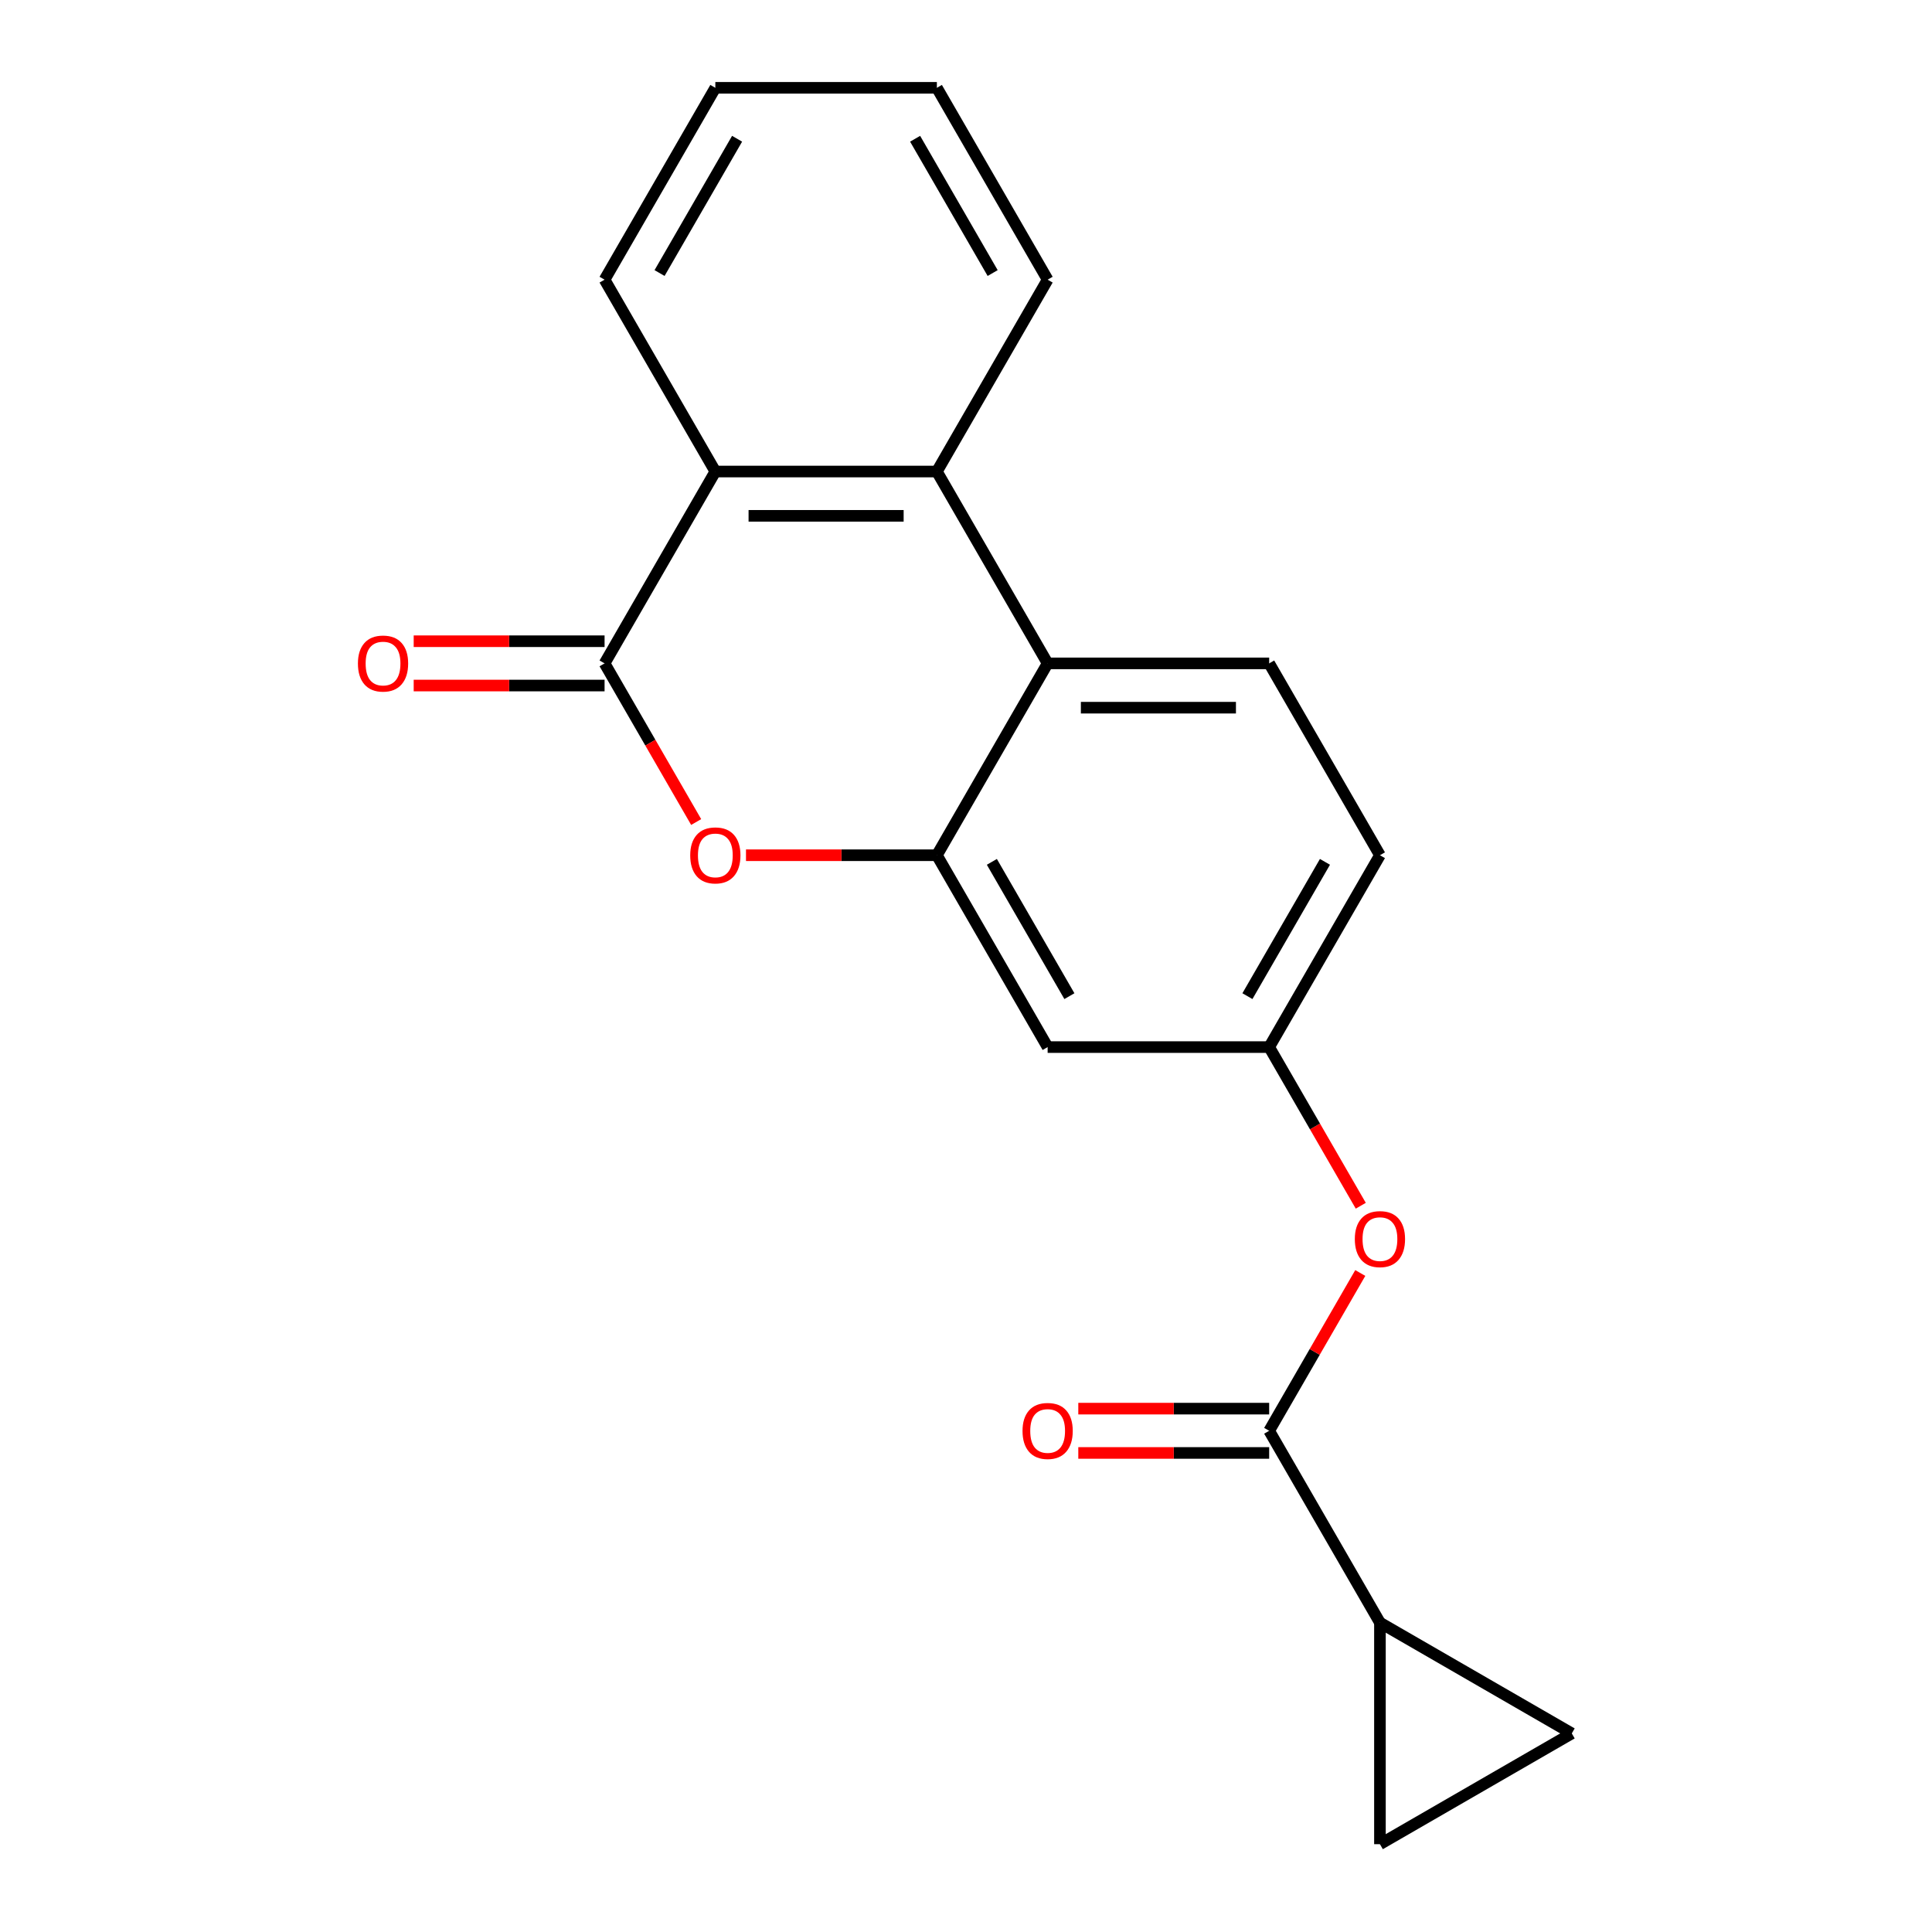 <?xml version='1.0' encoding='iso-8859-1'?>
<svg version='1.1' baseProfile='full'
              xmlns='http://www.w3.org/2000/svg'
                      xmlns:rdkit='http://www.rdkit.org/xml'
                      xmlns:xlink='http://www.w3.org/1999/xlink'
                  xml:space='preserve'
width='1000px' height='1000px' viewBox='0 0 1000 1000'>
<!-- END OF HEADER -->
<rect style='opacity:1.0;fill:#FFFFFF;stroke:none' width='1000' height='1000' x='0' y='0'> </rect>
<path class='bond-1' d='M 312.926,343.364 L 336.631,384.422' style='fill:none;fill-rule:evenodd;stroke:#000000;stroke-width:6px;stroke-linecap:butt;stroke-linejoin:miter;stroke-opacity:1' />
<path class='bond-1' d='M 336.631,384.422 L 360.336,425.481' style='fill:none;fill-rule:evenodd;stroke:#FF0000;stroke-width:6px;stroke-linecap:butt;stroke-linejoin:miter;stroke-opacity:1' />
<path class='bond-4' d='M 312.926,343.364 L 370.258,244.061' style='fill:none;fill-rule:evenodd;stroke:#000000;stroke-width:6px;stroke-linecap:butt;stroke-linejoin:miter;stroke-opacity:1' />
<path class='bond-13' d='M 312.926,331.898 L 263.526,331.898' style='fill:none;fill-rule:evenodd;stroke:#000000;stroke-width:6px;stroke-linecap:butt;stroke-linejoin:miter;stroke-opacity:1' />
<path class='bond-13' d='M 263.526,331.898 L 214.127,331.898' style='fill:none;fill-rule:evenodd;stroke:#FF0000;stroke-width:6px;stroke-linecap:butt;stroke-linejoin:miter;stroke-opacity:1' />
<path class='bond-13' d='M 312.926,354.831 L 263.526,354.831' style='fill:none;fill-rule:evenodd;stroke:#000000;stroke-width:6px;stroke-linecap:butt;stroke-linejoin:miter;stroke-opacity:1' />
<path class='bond-13' d='M 263.526,354.831 L 214.127,354.831' style='fill:none;fill-rule:evenodd;stroke:#FF0000;stroke-width:6px;stroke-linecap:butt;stroke-linejoin:miter;stroke-opacity:1' />
<path class='bond-0' d='M 484.924,442.667 L 435.524,442.667' style='fill:none;fill-rule:evenodd;stroke:#000000;stroke-width:6px;stroke-linecap:butt;stroke-linejoin:miter;stroke-opacity:1' />
<path class='bond-0' d='M 435.524,442.667 L 386.125,442.667' style='fill:none;fill-rule:evenodd;stroke:#FF0000;stroke-width:6px;stroke-linecap:butt;stroke-linejoin:miter;stroke-opacity:1' />
<path class='bond-9' d='M 484.924,442.667 L 542.257,541.97' style='fill:none;fill-rule:evenodd;stroke:#000000;stroke-width:6px;stroke-linecap:butt;stroke-linejoin:miter;stroke-opacity:1' />
<path class='bond-9' d='M 513.384,446.096 L 553.517,515.608' style='fill:none;fill-rule:evenodd;stroke:#000000;stroke-width:6px;stroke-linecap:butt;stroke-linejoin:miter;stroke-opacity:1' />
<path class='bond-20' d='M 484.924,442.667 L 542.257,343.364' style='fill:none;fill-rule:evenodd;stroke:#000000;stroke-width:6px;stroke-linecap:butt;stroke-linejoin:miter;stroke-opacity:1' />
<path class='bond-2' d='M 542.257,343.364 L 484.924,244.061' style='fill:none;fill-rule:evenodd;stroke:#000000;stroke-width:6px;stroke-linecap:butt;stroke-linejoin:miter;stroke-opacity:1' />
<path class='bond-11' d='M 542.257,343.364 L 656.922,343.364' style='fill:none;fill-rule:evenodd;stroke:#000000;stroke-width:6px;stroke-linecap:butt;stroke-linejoin:miter;stroke-opacity:1' />
<path class='bond-11' d='M 559.456,366.297 L 639.722,366.297' style='fill:none;fill-rule:evenodd;stroke:#000000;stroke-width:6px;stroke-linecap:butt;stroke-linejoin:miter;stroke-opacity:1' />
<path class='bond-3' d='M 484.924,244.061 L 370.258,244.061' style='fill:none;fill-rule:evenodd;stroke:#000000;stroke-width:6px;stroke-linecap:butt;stroke-linejoin:miter;stroke-opacity:1' />
<path class='bond-3' d='M 467.724,266.994 L 387.458,266.994' style='fill:none;fill-rule:evenodd;stroke:#000000;stroke-width:6px;stroke-linecap:butt;stroke-linejoin:miter;stroke-opacity:1' />
<path class='bond-16' d='M 484.924,244.061 L 542.257,144.758' style='fill:none;fill-rule:evenodd;stroke:#000000;stroke-width:6px;stroke-linecap:butt;stroke-linejoin:miter;stroke-opacity:1' />
<path class='bond-17' d='M 370.258,244.061 L 312.926,144.758' style='fill:none;fill-rule:evenodd;stroke:#000000;stroke-width:6px;stroke-linecap:butt;stroke-linejoin:miter;stroke-opacity:1' />
<path class='bond-5' d='M 656.922,740.577 L 680.5,699.739' style='fill:none;fill-rule:evenodd;stroke:#000000;stroke-width:6px;stroke-linecap:butt;stroke-linejoin:miter;stroke-opacity:1' />
<path class='bond-5' d='M 680.5,699.739 L 704.078,658.9' style='fill:none;fill-rule:evenodd;stroke:#FF0000;stroke-width:6px;stroke-linecap:butt;stroke-linejoin:miter;stroke-opacity:1' />
<path class='bond-6' d='M 656.922,740.577 L 714.255,839.88' style='fill:none;fill-rule:evenodd;stroke:#000000;stroke-width:6px;stroke-linecap:butt;stroke-linejoin:miter;stroke-opacity:1' />
<path class='bond-14' d='M 656.922,729.11 L 607.523,729.11' style='fill:none;fill-rule:evenodd;stroke:#000000;stroke-width:6px;stroke-linecap:butt;stroke-linejoin:miter;stroke-opacity:1' />
<path class='bond-14' d='M 607.523,729.11 L 558.123,729.11' style='fill:none;fill-rule:evenodd;stroke:#FF0000;stroke-width:6px;stroke-linecap:butt;stroke-linejoin:miter;stroke-opacity:1' />
<path class='bond-14' d='M 656.922,752.043 L 607.523,752.043' style='fill:none;fill-rule:evenodd;stroke:#000000;stroke-width:6px;stroke-linecap:butt;stroke-linejoin:miter;stroke-opacity:1' />
<path class='bond-14' d='M 607.523,752.043 L 558.123,752.043' style='fill:none;fill-rule:evenodd;stroke:#FF0000;stroke-width:6px;stroke-linecap:butt;stroke-linejoin:miter;stroke-opacity:1' />
<path class='bond-7' d='M 714.255,839.88 L 813.558,897.213' style='fill:none;fill-rule:evenodd;stroke:#000000;stroke-width:6px;stroke-linecap:butt;stroke-linejoin:miter;stroke-opacity:1' />
<path class='bond-8' d='M 714.255,839.88 L 714.255,954.545' style='fill:none;fill-rule:evenodd;stroke:#000000;stroke-width:6px;stroke-linecap:butt;stroke-linejoin:miter;stroke-opacity:1' />
<path class='bond-23' d='M 813.558,897.213 L 714.255,954.545' style='fill:none;fill-rule:evenodd;stroke:#000000;stroke-width:6px;stroke-linecap:butt;stroke-linejoin:miter;stroke-opacity:1' />
<path class='bond-12' d='M 542.257,541.97 L 656.922,541.97' style='fill:none;fill-rule:evenodd;stroke:#000000;stroke-width:6px;stroke-linecap:butt;stroke-linejoin:miter;stroke-opacity:1' />
<path class='bond-10' d='M 704.332,624.087 L 680.627,583.029' style='fill:none;fill-rule:evenodd;stroke:#FF0000;stroke-width:6px;stroke-linecap:butt;stroke-linejoin:miter;stroke-opacity:1' />
<path class='bond-10' d='M 680.627,583.029 L 656.922,541.97' style='fill:none;fill-rule:evenodd;stroke:#000000;stroke-width:6px;stroke-linecap:butt;stroke-linejoin:miter;stroke-opacity:1' />
<path class='bond-15' d='M 656.922,343.364 L 714.255,442.667' style='fill:none;fill-rule:evenodd;stroke:#000000;stroke-width:6px;stroke-linecap:butt;stroke-linejoin:miter;stroke-opacity:1' />
<path class='bond-22' d='M 656.922,541.97 L 714.255,442.667' style='fill:none;fill-rule:evenodd;stroke:#000000;stroke-width:6px;stroke-linecap:butt;stroke-linejoin:miter;stroke-opacity:1' />
<path class='bond-22' d='M 645.661,515.608 L 685.794,446.096' style='fill:none;fill-rule:evenodd;stroke:#000000;stroke-width:6px;stroke-linecap:butt;stroke-linejoin:miter;stroke-opacity:1' />
<path class='bond-21' d='M 542.257,144.758 L 484.924,45.455' style='fill:none;fill-rule:evenodd;stroke:#000000;stroke-width:6px;stroke-linecap:butt;stroke-linejoin:miter;stroke-opacity:1' />
<path class='bond-21' d='M 513.796,141.329 L 473.663,71.817' style='fill:none;fill-rule:evenodd;stroke:#000000;stroke-width:6px;stroke-linecap:butt;stroke-linejoin:miter;stroke-opacity:1' />
<path class='bond-19' d='M 312.926,144.758 L 370.258,45.455' style='fill:none;fill-rule:evenodd;stroke:#000000;stroke-width:6px;stroke-linecap:butt;stroke-linejoin:miter;stroke-opacity:1' />
<path class='bond-19' d='M 341.386,141.329 L 381.519,71.817' style='fill:none;fill-rule:evenodd;stroke:#000000;stroke-width:6px;stroke-linecap:butt;stroke-linejoin:miter;stroke-opacity:1' />
<path class='bond-18' d='M 484.924,45.455 L 370.258,45.455' style='fill:none;fill-rule:evenodd;stroke:#000000;stroke-width:6px;stroke-linecap:butt;stroke-linejoin:miter;stroke-opacity:1' />
<path  class='atom-2' d='M 357.258 442.747
Q 357.258 435.947, 360.618 432.147
Q 363.978 428.347, 370.258 428.347
Q 376.538 428.347, 379.898 432.147
Q 383.258 435.947, 383.258 442.747
Q 383.258 449.627, 379.858 453.547
Q 376.458 457.427, 370.258 457.427
Q 364.018 457.427, 360.618 453.547
Q 357.258 449.667, 357.258 442.747
M 370.258 454.227
Q 374.578 454.227, 376.898 451.347
Q 379.258 448.427, 379.258 442.747
Q 379.258 437.187, 376.898 434.387
Q 374.578 431.547, 370.258 431.547
Q 365.938 431.547, 363.578 434.347
Q 361.258 437.147, 361.258 442.747
Q 361.258 448.467, 363.578 451.347
Q 365.938 454.227, 370.258 454.227
' fill='#FF0000'/>
<path  class='atom-11' d='M 701.255 641.354
Q 701.255 634.554, 704.615 630.754
Q 707.975 626.954, 714.255 626.954
Q 720.535 626.954, 723.895 630.754
Q 727.255 634.554, 727.255 641.354
Q 727.255 648.234, 723.855 652.154
Q 720.455 656.034, 714.255 656.034
Q 708.015 656.034, 704.615 652.154
Q 701.255 648.274, 701.255 641.354
M 714.255 652.834
Q 718.575 652.834, 720.895 649.954
Q 723.255 647.034, 723.255 641.354
Q 723.255 635.794, 720.895 632.994
Q 718.575 630.154, 714.255 630.154
Q 709.935 630.154, 707.575 632.954
Q 705.255 635.754, 705.255 641.354
Q 705.255 647.074, 707.575 649.954
Q 709.935 652.834, 714.255 652.834
' fill='#FF0000'/>
<path  class='atom-14' d='M 185.26 343.444
Q 185.26 336.644, 188.62 332.844
Q 191.98 329.044, 198.26 329.044
Q 204.54 329.044, 207.9 332.844
Q 211.26 336.644, 211.26 343.444
Q 211.26 350.324, 207.86 354.244
Q 204.46 358.124, 198.26 358.124
Q 192.02 358.124, 188.62 354.244
Q 185.26 350.364, 185.26 343.444
M 198.26 354.924
Q 202.58 354.924, 204.9 352.044
Q 207.26 349.124, 207.26 343.444
Q 207.26 337.884, 204.9 335.084
Q 202.58 332.244, 198.26 332.244
Q 193.94 332.244, 191.58 335.044
Q 189.26 337.844, 189.26 343.444
Q 189.26 349.164, 191.58 352.044
Q 193.94 354.924, 198.26 354.924
' fill='#FF0000'/>
<path  class='atom-15' d='M 529.257 740.657
Q 529.257 733.857, 532.617 730.057
Q 535.977 726.257, 542.257 726.257
Q 548.537 726.257, 551.897 730.057
Q 555.257 733.857, 555.257 740.657
Q 555.257 747.537, 551.857 751.457
Q 548.457 755.337, 542.257 755.337
Q 536.017 755.337, 532.617 751.457
Q 529.257 747.577, 529.257 740.657
M 542.257 752.137
Q 546.577 752.137, 548.897 749.257
Q 551.257 746.337, 551.257 740.657
Q 551.257 735.097, 548.897 732.297
Q 546.577 729.457, 542.257 729.457
Q 537.937 729.457, 535.577 732.257
Q 533.257 735.057, 533.257 740.657
Q 533.257 746.377, 535.577 749.257
Q 537.937 752.137, 542.257 752.137
' fill='#FF0000'/>
</svg>
